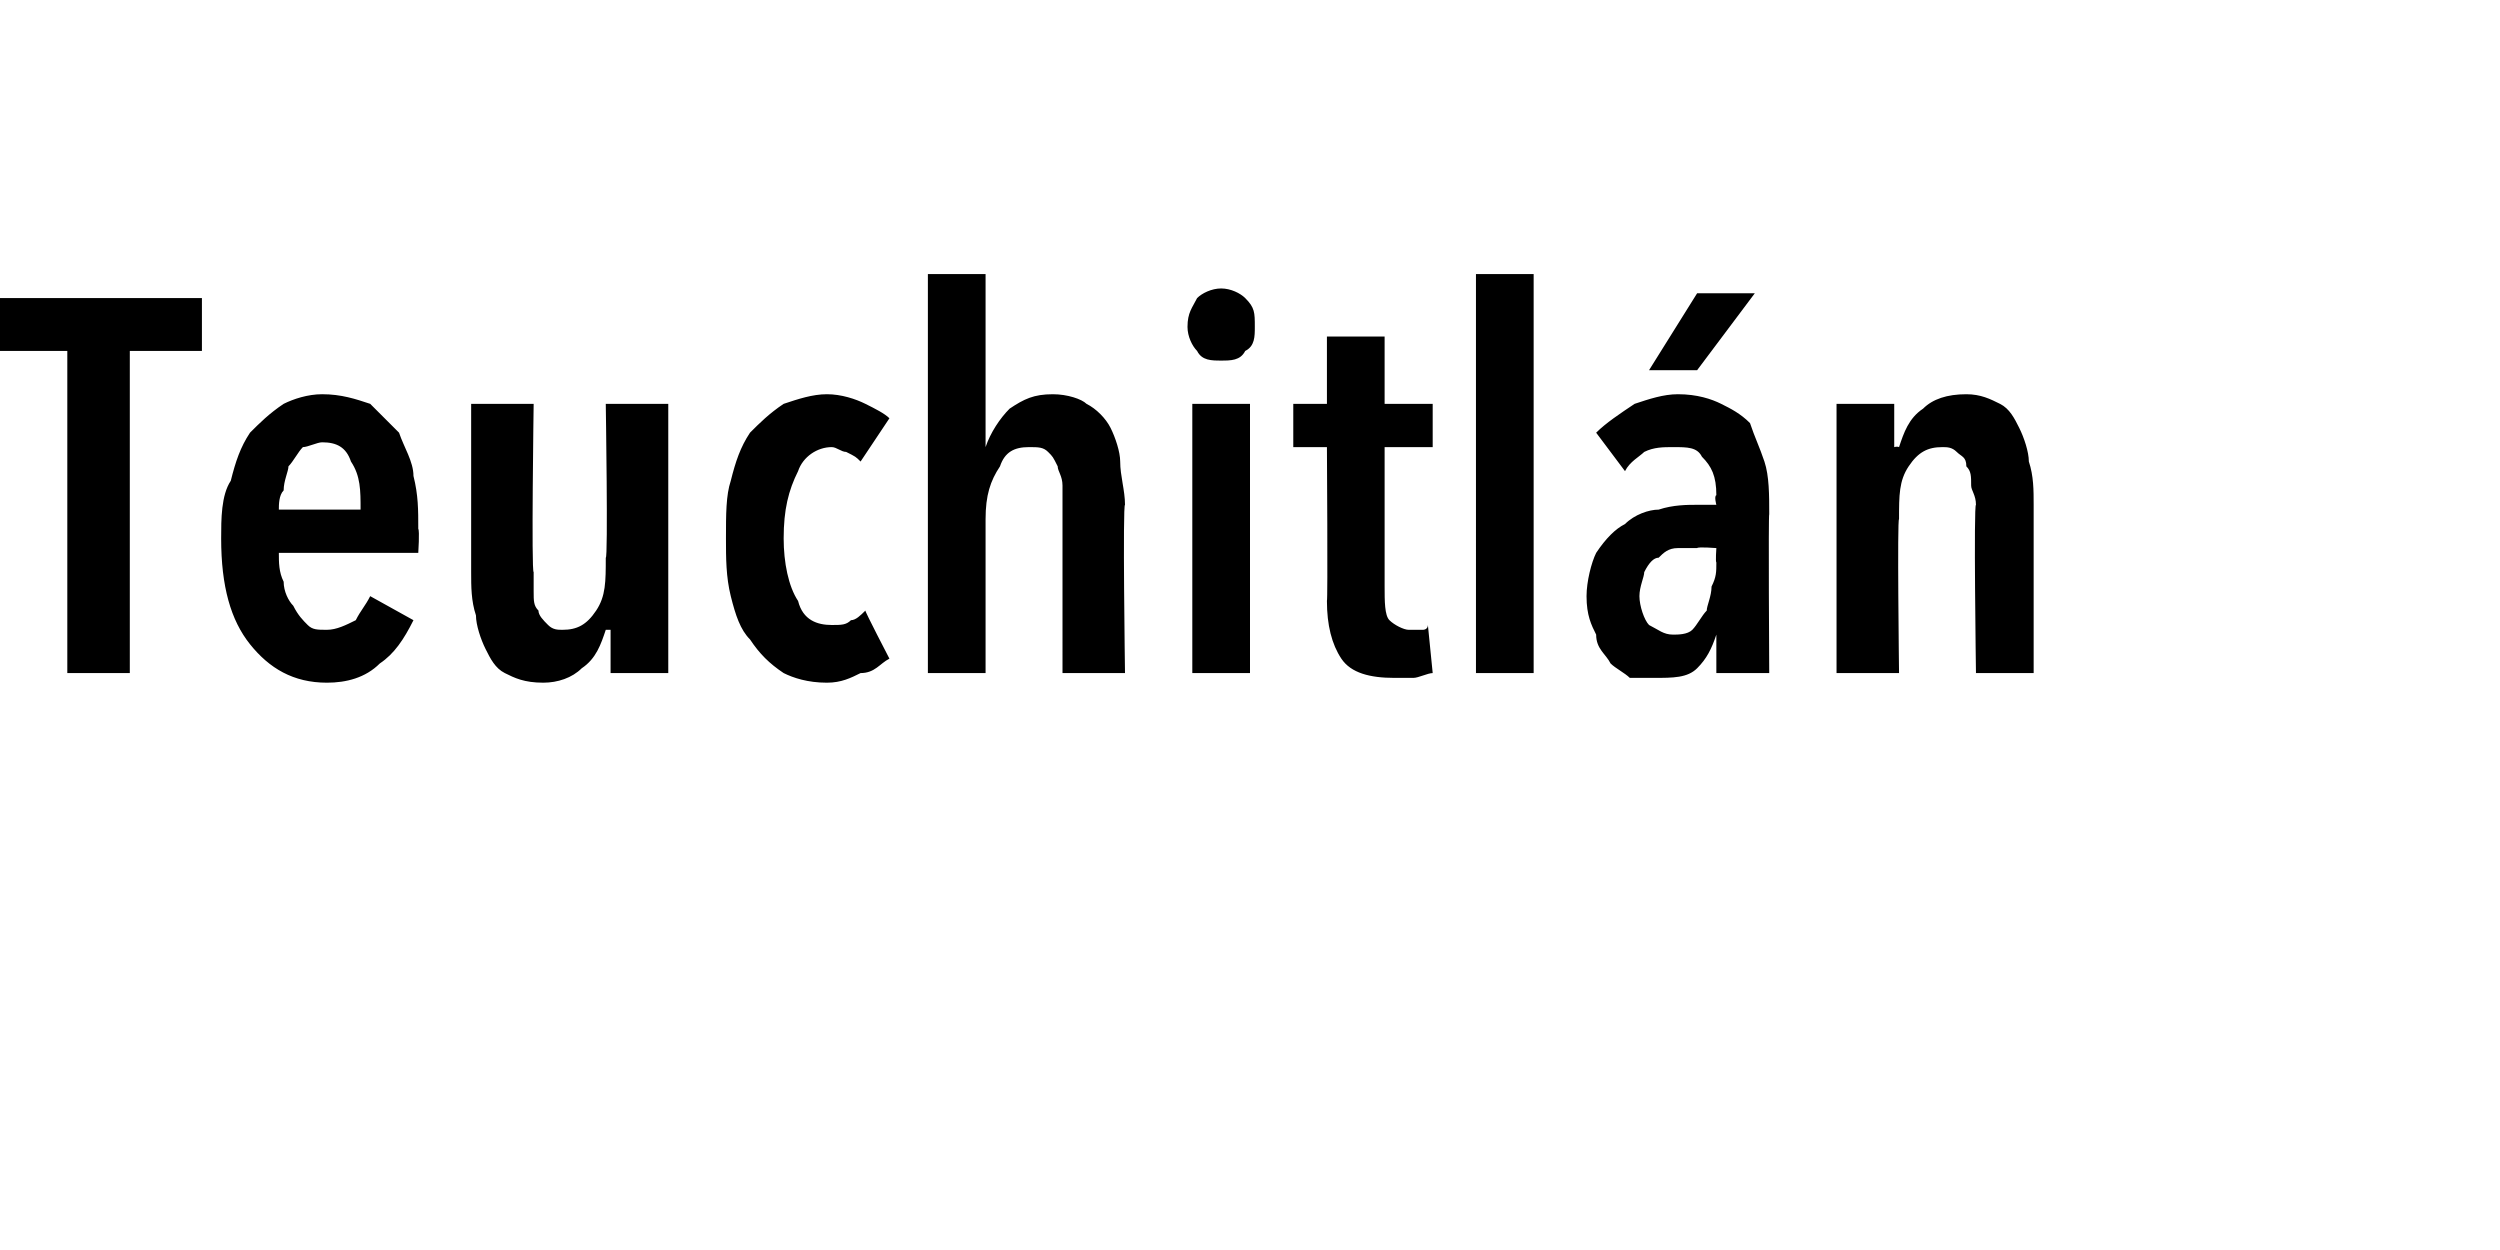 <?xml version="1.0" standalone="no"?><!DOCTYPE svg PUBLIC "-//W3C//DTD SVG 1.1//EN" "http://www.w3.org/Graphics/SVG/1.1/DTD/svg11.dtd"><svg xmlns="http://www.w3.org/2000/svg" version="1.1" width="52px" height="26px" viewBox="0 -3 52 26" style="top:-3px"><desc>Teuchitlán</desc><defs/><g id="Polygon18040"><path d="m2.7 4.3v6.7H1.4V4.3H0V3.2h4.2v1.1H2.7zm3.1 4.2c0 .2 0 .4.1.6c0 .2.1.4.2.5c.1.2.2.3.3.4c.1.1.2.1.4.1c.2 0 .4-.1.6-.2c.1-.2.2-.3.3-.5l.9.5c-.2.4-.4.7-.7.9c-.3.3-.7.4-1.1.4c-.7 0-1.2-.3-1.6-.8c-.4-.5-.6-1.2-.6-2.2c0-.4 0-.9.2-1.2c.1-.4.2-.7.4-1c.2-.2.4-.4.7-.6c.2-.1.5-.2.8-.2c.4 0 .7.1 1 .2l.6.6c.1.3.3.6.3.9c.1.4.1.7.1 1.1c.03.04 0 .5 0 .5H5.8zm1.7-.9c0-.4 0-.7-.2-1c-.1-.3-.3-.4-.6-.4c-.1 0-.3.1-.4.1c-.1.1-.2.3-.3.4c0 .1-.1.3-.1.5c-.1.1-.1.3-.1.4h1.7zm5.2 3.4v-.9h-.1c-.1.3-.2.6-.5.8c-.2.2-.5.3-.8.3c-.4 0-.6-.1-.8-.2c-.2-.1-.3-.3-.4-.5c-.1-.2-.2-.5-.2-.7c-.1-.3-.1-.6-.1-.9V5.4h1.3s-.05 3.51 0 3.5v.4c0 .2 0 .3.1.4c0 .1.1.2.2.3c.1.1.2.1.3.1c.3 0 .5-.1.7-.4c.2-.3.2-.6.2-1.1c.05.03 0-3.2 0-3.2h1.3v5.6h-1.2zm5.8-.3c-.2.1-.3.3-.6.3c-.2.1-.4.2-.7.2c-.4 0-.7-.1-.9-.2c-.3-.2-.5-.4-.7-.7c-.2-.2-.3-.5-.4-.9c-.1-.4-.1-.8-.1-1.2c0-.5 0-.9.1-1.2c.1-.4.2-.7.4-1c.2-.2.4-.4.7-.6c.3-.1.6-.2.9-.2c.3 0 .6.1.8.2c.2.1.4.2.5.3l-.6.9c-.1-.1-.1-.1-.3-.2c-.1 0-.2-.1-.3-.1c-.3 0-.6.2-.7.5c-.2.4-.3.8-.3 1.4c0 .5.1 1 .3 1.3c.1.4.4.5.7.5c.2 0 .3 0 .4-.1c.1 0 .2-.1.3-.2c-.02 0 .5 1 .5 1c0 0 0-.03 0 0zm3.6.3V7.1c0-.2-.1-.3-.1-.4c-.1-.2-.1-.2-.2-.3c-.1-.1-.2-.1-.4-.1c-.3 0-.5.1-.6.4c-.2.3-.3.6-.3 1.1v3.2h-1.2V2.7h1.2v3.6s.04-.04 0 0c.1-.3.3-.6.5-.8c.3-.2.5-.3.9-.3c.3 0 .6.1.7.2c.2.1.4.3.5.5c.1.2.2.5.2.7c0 .3.1.6.1.9c-.05-.02 0 3.5 0 3.5h-1.3zm4-7.2c0 .2 0 .4-.2.5c-.1.2-.3.2-.5.2c-.2 0-.4 0-.5-.2c-.1-.1-.2-.3-.2-.5c0-.3.1-.4.2-.6c.1-.1.3-.2.5-.2c.2 0 .4.1.5.2c.2.2.2.3.2.6zM24.8 11V5.4h1.2v5.6h-1.2zm4-4.7v2.9c0 .3 0 .6.1.7c.1.1.3.2.4.2h.3s.1 0 .1-.1l.1 1c-.1 0-.3.1-.4.1h-.4c-.5 0-.9-.1-1.1-.4c-.2-.3-.3-.7-.3-1.2c.02 0 0-3.2 0-3.2h-.7v-.9h.7V4h1.2v1.4h1v.9h-1zm1.9 4.7V2.7h1.2v8.3h-1.2zm4.6-6.3h-1l1-1.6h1.2l-1.2 1.6zm.4 3.7s-.38-.03-.4 0h-.4c-.2 0-.3.1-.4.2c-.1 0-.2.1-.3.3c0 .1-.1.3-.1.5c0 .2.1.5.2.6c.2.1.3.2.5.2c.1 0 .3 0 .4-.1c.1-.1.2-.3.3-.4c0-.1.1-.3.1-.5c.1-.2.1-.3.1-.5c-.02-.01 0-.3 0-.3zm0 1.8c-.1.3-.2.5-.4.7c-.2.2-.5.2-.9.2h-.5c-.1-.1-.3-.2-.4-.3c-.1-.2-.3-.3-.3-.6c-.1-.2-.2-.4-.2-.8c0-.3.1-.7.2-.9c.2-.3.4-.5.6-.6c.2-.2.5-.3.7-.3c.3-.1.6-.1.8-.1h.4s-.05-.18 0-.2c0-.4-.1-.6-.3-.8c-.1-.2-.3-.2-.6-.2c-.2 0-.4 0-.6.1c-.1.1-.3.2-.4.4l-.6-.8c.2-.2.5-.4.8-.6c.3-.1.6-.2.9-.2c.4 0 .7.1.9.2c.2.1.4.2.6.4c.1.3.2.5.3.8c.1.3.1.7.1 1.1c-.02-.03 0 3.3 0 3.3h-1.1v-.8s.03-.04 0 0zm3.7-4.8v.9s.06-.02.1 0c.1-.3.2-.6.5-.8c.2-.2.5-.3.9-.3c.3 0 .5.1.7.2c.2.1.3.3.4.5c.1.2.2.5.2.7c.1.3.1.6.1.9v3.5h-1.2s-.05-3.52 0-3.5c0-.2-.1-.3-.1-.4c0-.2 0-.3-.1-.4c0-.2-.1-.2-.2-.3c-.1-.1-.2-.1-.3-.1c-.3 0-.5.1-.7.4c-.2.3-.2.6-.2 1.1c-.04-.04 0 3.2 0 3.2h-1.3V5.4h1.2z" stroke="none" fill="#000"/></g></svg>